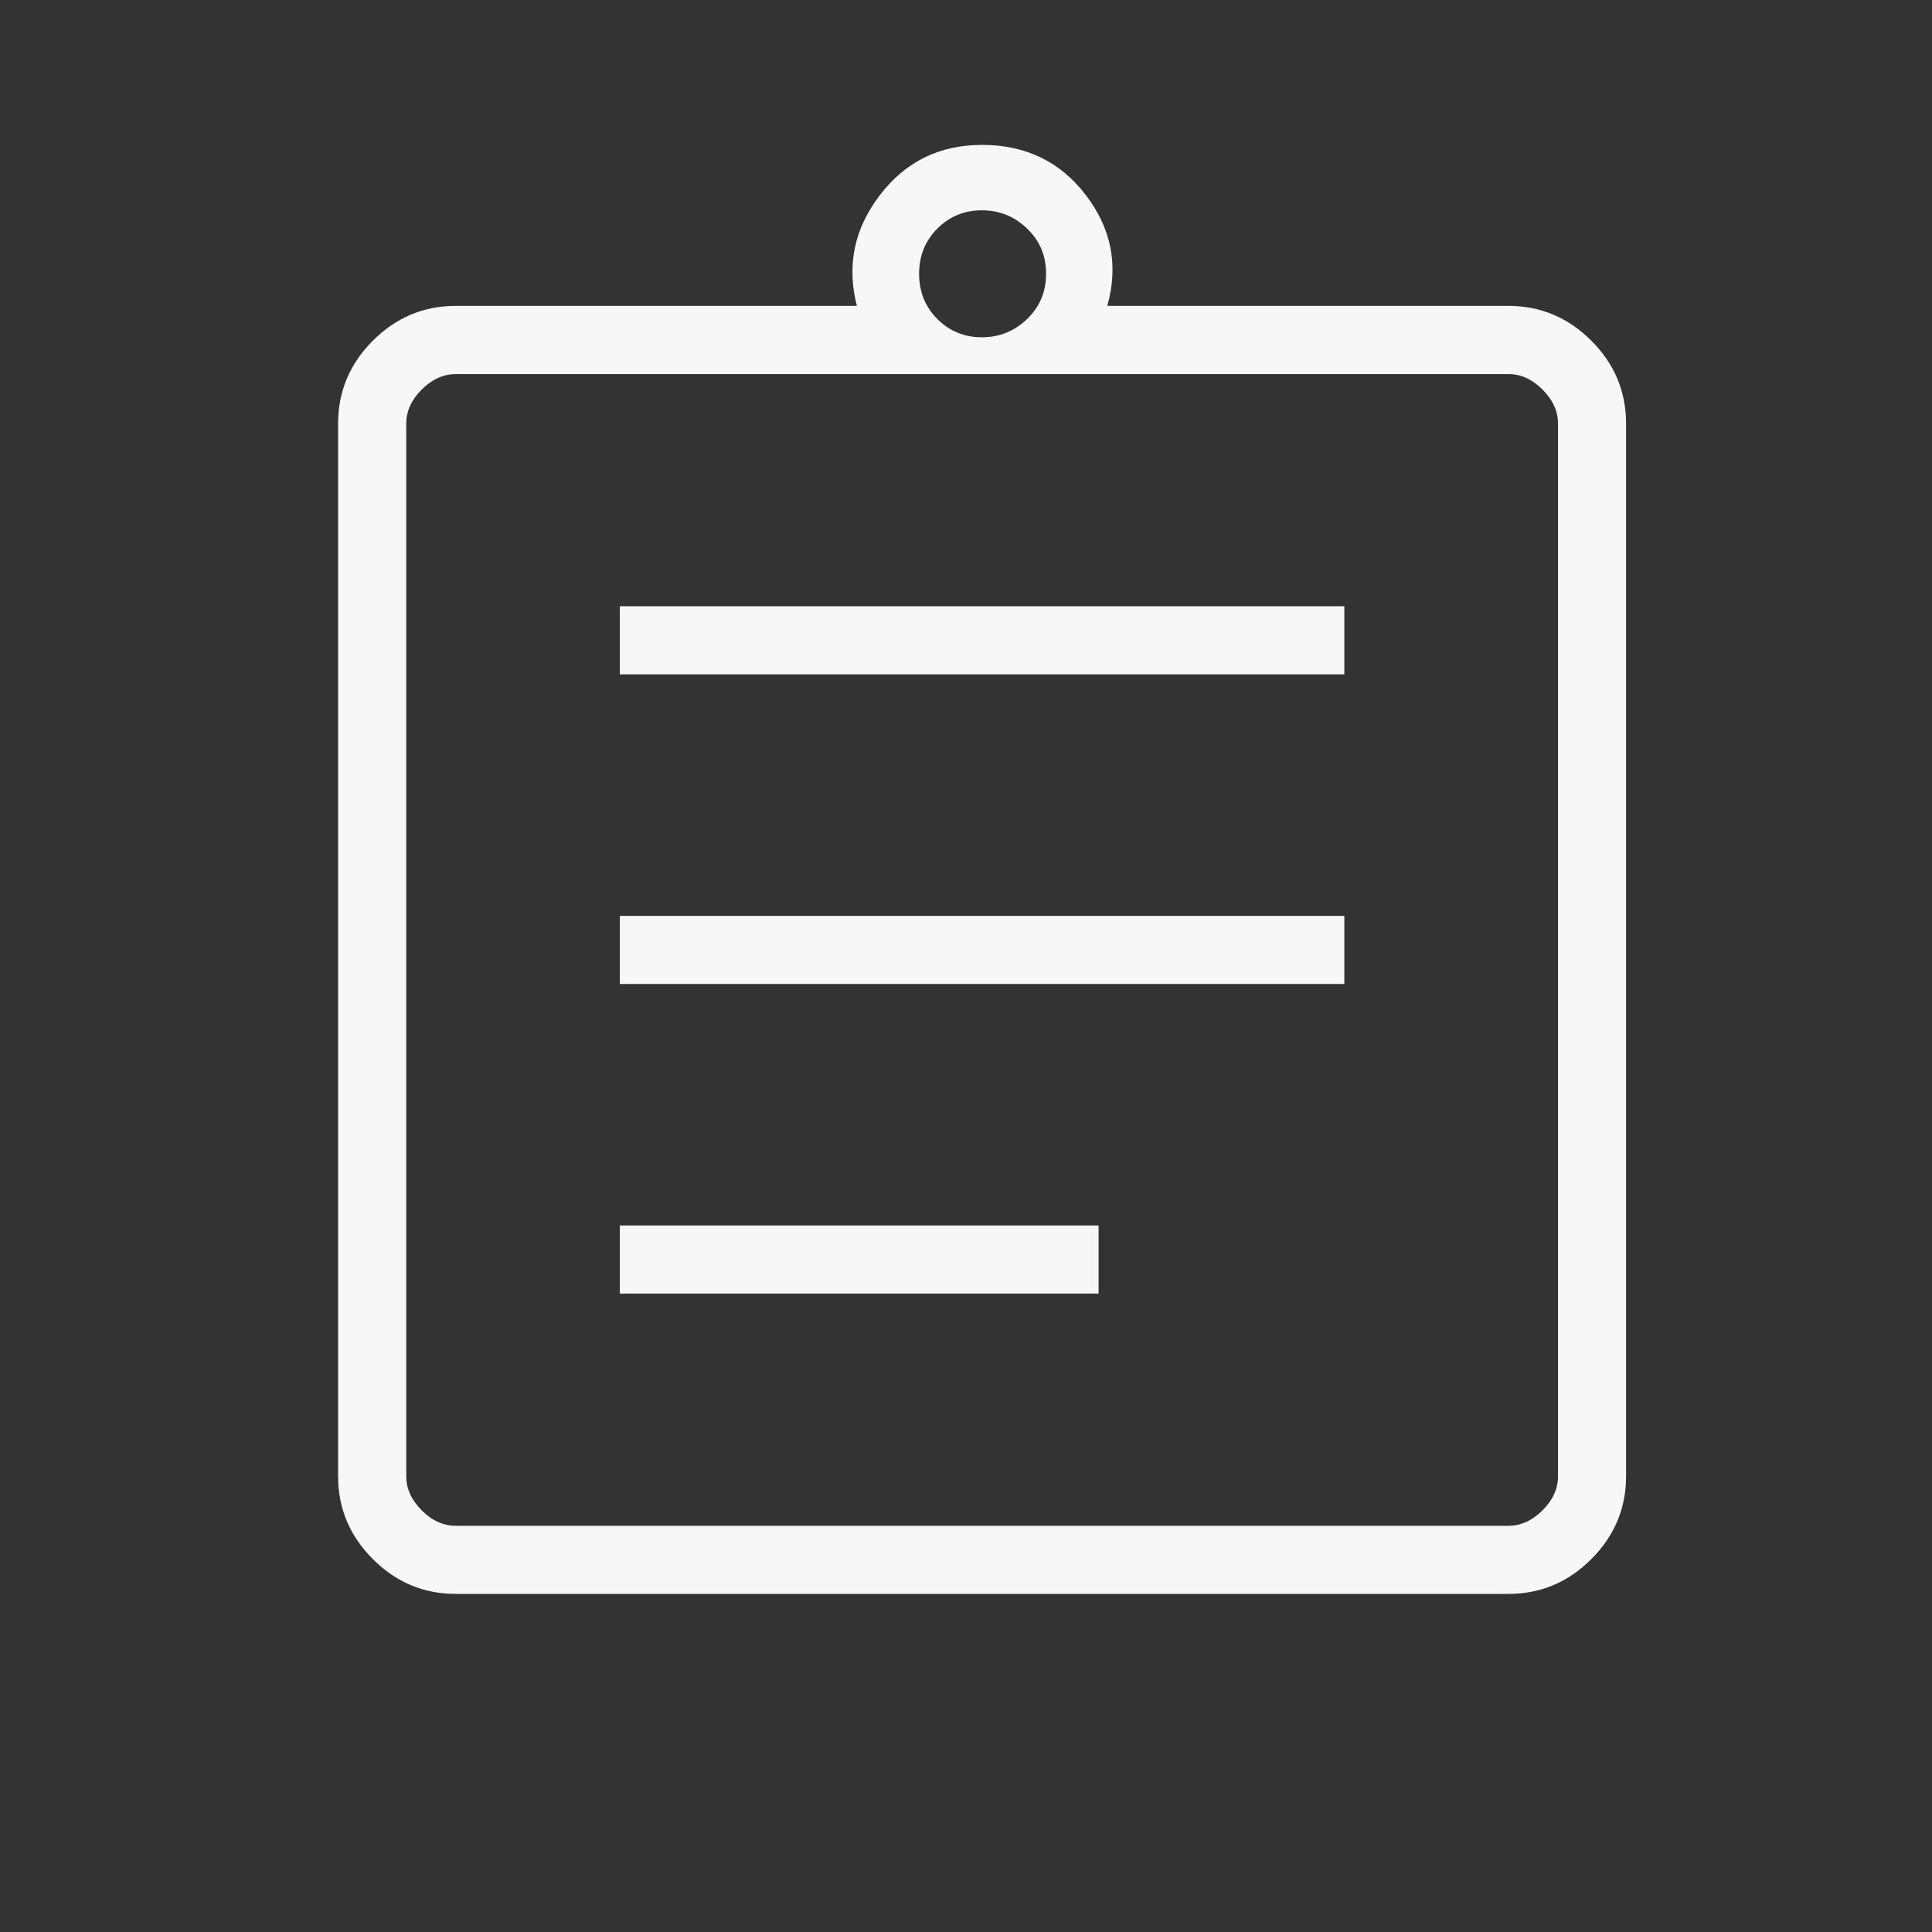 <svg fill="none" height="40" viewBox="0 0 40 40" width="40" xmlns="http://www.w3.org/2000/svg" xmlns:xlink="http://www.w3.org/1999/xlink"><rect x="0" y="0" width="40" height="40" fill="#333333" stroke="none"/><mask id="a" height="40" maskUnits="userSpaceOnUse" width="40" x="0" y="0"><path d="m0 0h40v40h-40z" fill="#d9d9d9"/></mask><g mask="url(#a)"><path d="m9.436 33c-.664 0-1.236-.24-1.716-.72-.48-.48-.72-1.052-.72-1.716v-21.795c0-.664.24-1.236.72-1.716.48-.48 1.052-.72 1.716-.72h8.305c-.214-.832-.057-1.595.473-2.29.53-.695 1.236-1.043 2.119-1.043.904 0 1.622.348 2.151 1.043.529.695.676 1.458.441 2.29h8.305c.664 0 1.236.24 1.716.72.48.48.72 1.052.72 1.716v21.795c0 .664-.24 1.236-.72 1.716-.48.48-1.052.72-1.716.72zm0-1.41h21.795c.256 0 .491-.107.705-.32s.321-.449.321-.705v-21.795c0-.256-.107-.491-.321-.705-.214-.214-.449-.32-.705-.32h-21.795c-.256 0-.491.107-.705.32-.214.214-.32.449-.32.705v21.795c0 .256.107.491.32.705s.449.32.705.32zm3.397-4.808h9.912v-1.41h-9.912zm0-6.41h15v-1.41h-15zm0-6.41h15v-1.411h-15zm7.495-6.979c.362 0 .675-.126.937-.378.262-.252.393-.564.393-.937s-.131-.685-.393-.936c-.262-.252-.574-.378-.937-.378-.362 0-.669.126-.921.378-.252.252-.378.564-.378.936s.126.685.378.937c.252.252.559.378.921.378z" fill="#f7f7f7"/></g></svg>